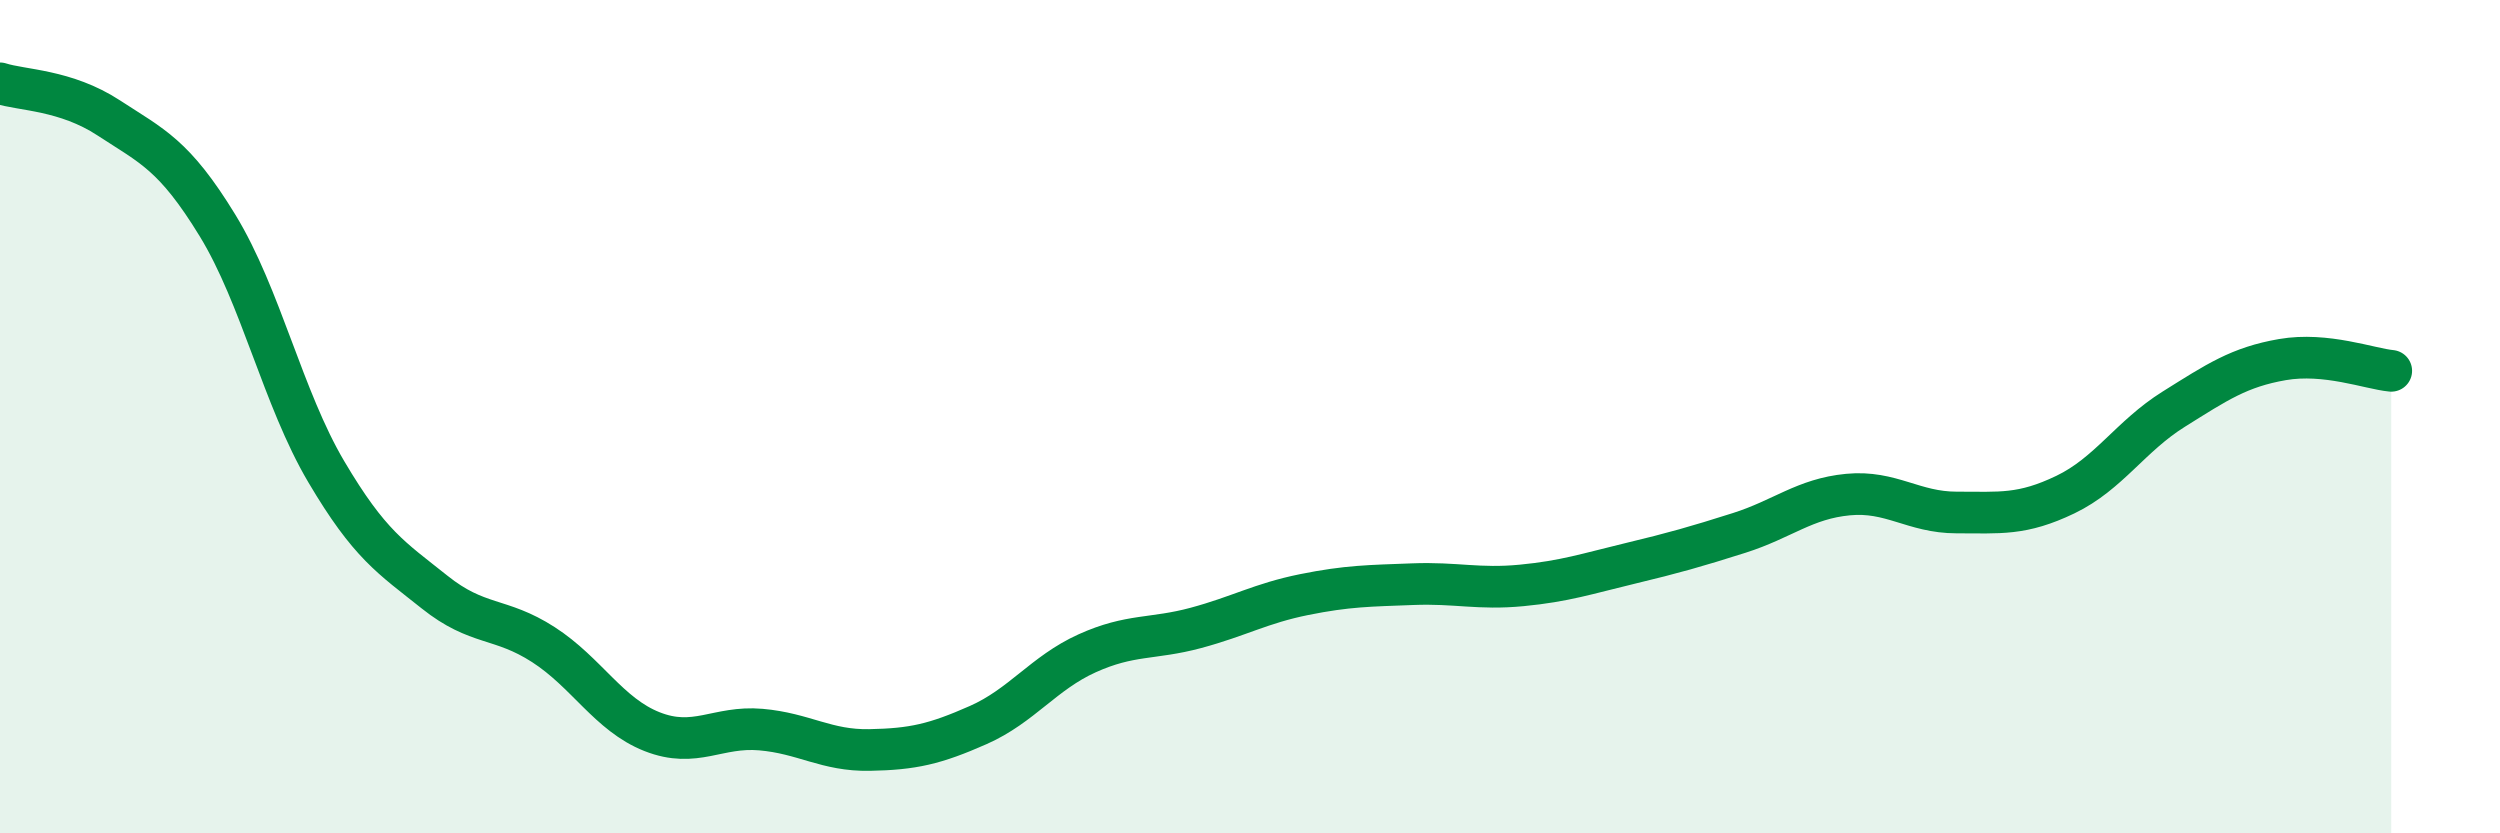 
    <svg width="60" height="20" viewBox="0 0 60 20" xmlns="http://www.w3.org/2000/svg">
      <path
        d="M 0,2 C 0.52,2.17 1.57,2.15 2.61,2.83 C 3.65,3.51 4.18,3.71 5.22,5.41 C 6.26,7.11 6.79,9.56 7.83,11.32 C 8.87,13.08 9.39,13.38 10.43,14.21 C 11.47,15.04 12,14.8 13.04,15.47 C 14.08,16.14 14.61,17.15 15.65,17.56 C 16.69,17.97 17.22,17.42 18.26,17.51 C 19.3,17.6 19.83,18.02 20.87,18 C 21.91,17.98 22.44,17.86 23.48,17.4 C 24.52,16.94 25.05,16.15 26.09,15.68 C 27.13,15.21 27.66,15.35 28.7,15.07 C 29.74,14.79 30.26,14.48 31.3,14.27 C 32.34,14.06 32.87,14.06 33.91,14.02 C 34.95,13.98 35.48,14.15 36.52,14.05 C 37.56,13.95 38.09,13.77 39.13,13.52 C 40.17,13.27 40.7,13.12 41.74,12.79 C 42.78,12.46 43.31,11.97 44.35,11.87 C 45.39,11.77 45.92,12.3 46.96,12.3 C 48,12.3 48.53,12.37 49.57,11.87 C 50.61,11.37 51.13,10.47 52.17,9.82 C 53.21,9.17 53.74,8.81 54.78,8.63 C 55.82,8.45 56.87,8.85 57.39,8.9L57.39 20L0 20Z"
        fill="#008740"
        opacity="0.1"
        stroke-linecap="round"
        stroke-linejoin="round"
      />
      <path
        d="M 0,2 C 0.52,2.17 1.57,2.15 2.61,2.83 C 3.65,3.51 4.18,3.71 5.22,5.41 C 6.26,7.11 6.79,9.56 7.83,11.32 C 8.87,13.08 9.39,13.38 10.43,14.21 C 11.47,15.04 12,14.8 13.04,15.47 C 14.08,16.14 14.61,17.15 15.65,17.56 C 16.69,17.97 17.22,17.42 18.26,17.51 C 19.3,17.6 19.83,18.02 20.87,18 C 21.91,17.98 22.44,17.86 23.48,17.4 C 24.52,16.94 25.05,16.15 26.09,15.68 C 27.13,15.21 27.66,15.35 28.7,15.07 C 29.74,14.79 30.26,14.48 31.3,14.27 C 32.34,14.06 32.87,14.06 33.91,14.02 C 34.95,13.98 35.48,14.15 36.52,14.05 C 37.56,13.95 38.09,13.77 39.13,13.52 C 40.17,13.27 40.7,13.12 41.74,12.79 C 42.78,12.46 43.31,11.97 44.35,11.87 C 45.39,11.77 45.92,12.3 46.96,12.3 C 48,12.3 48.53,12.37 49.57,11.87 C 50.61,11.37 51.13,10.47 52.17,9.82 C 53.21,9.17 53.74,8.81 54.78,8.63 C 55.82,8.45 56.87,8.85 57.39,8.9"
        stroke="#008740"
        stroke-width="1"
        fill="none"
        stroke-linecap="round"
        stroke-linejoin="round"
      />
    </svg>
  